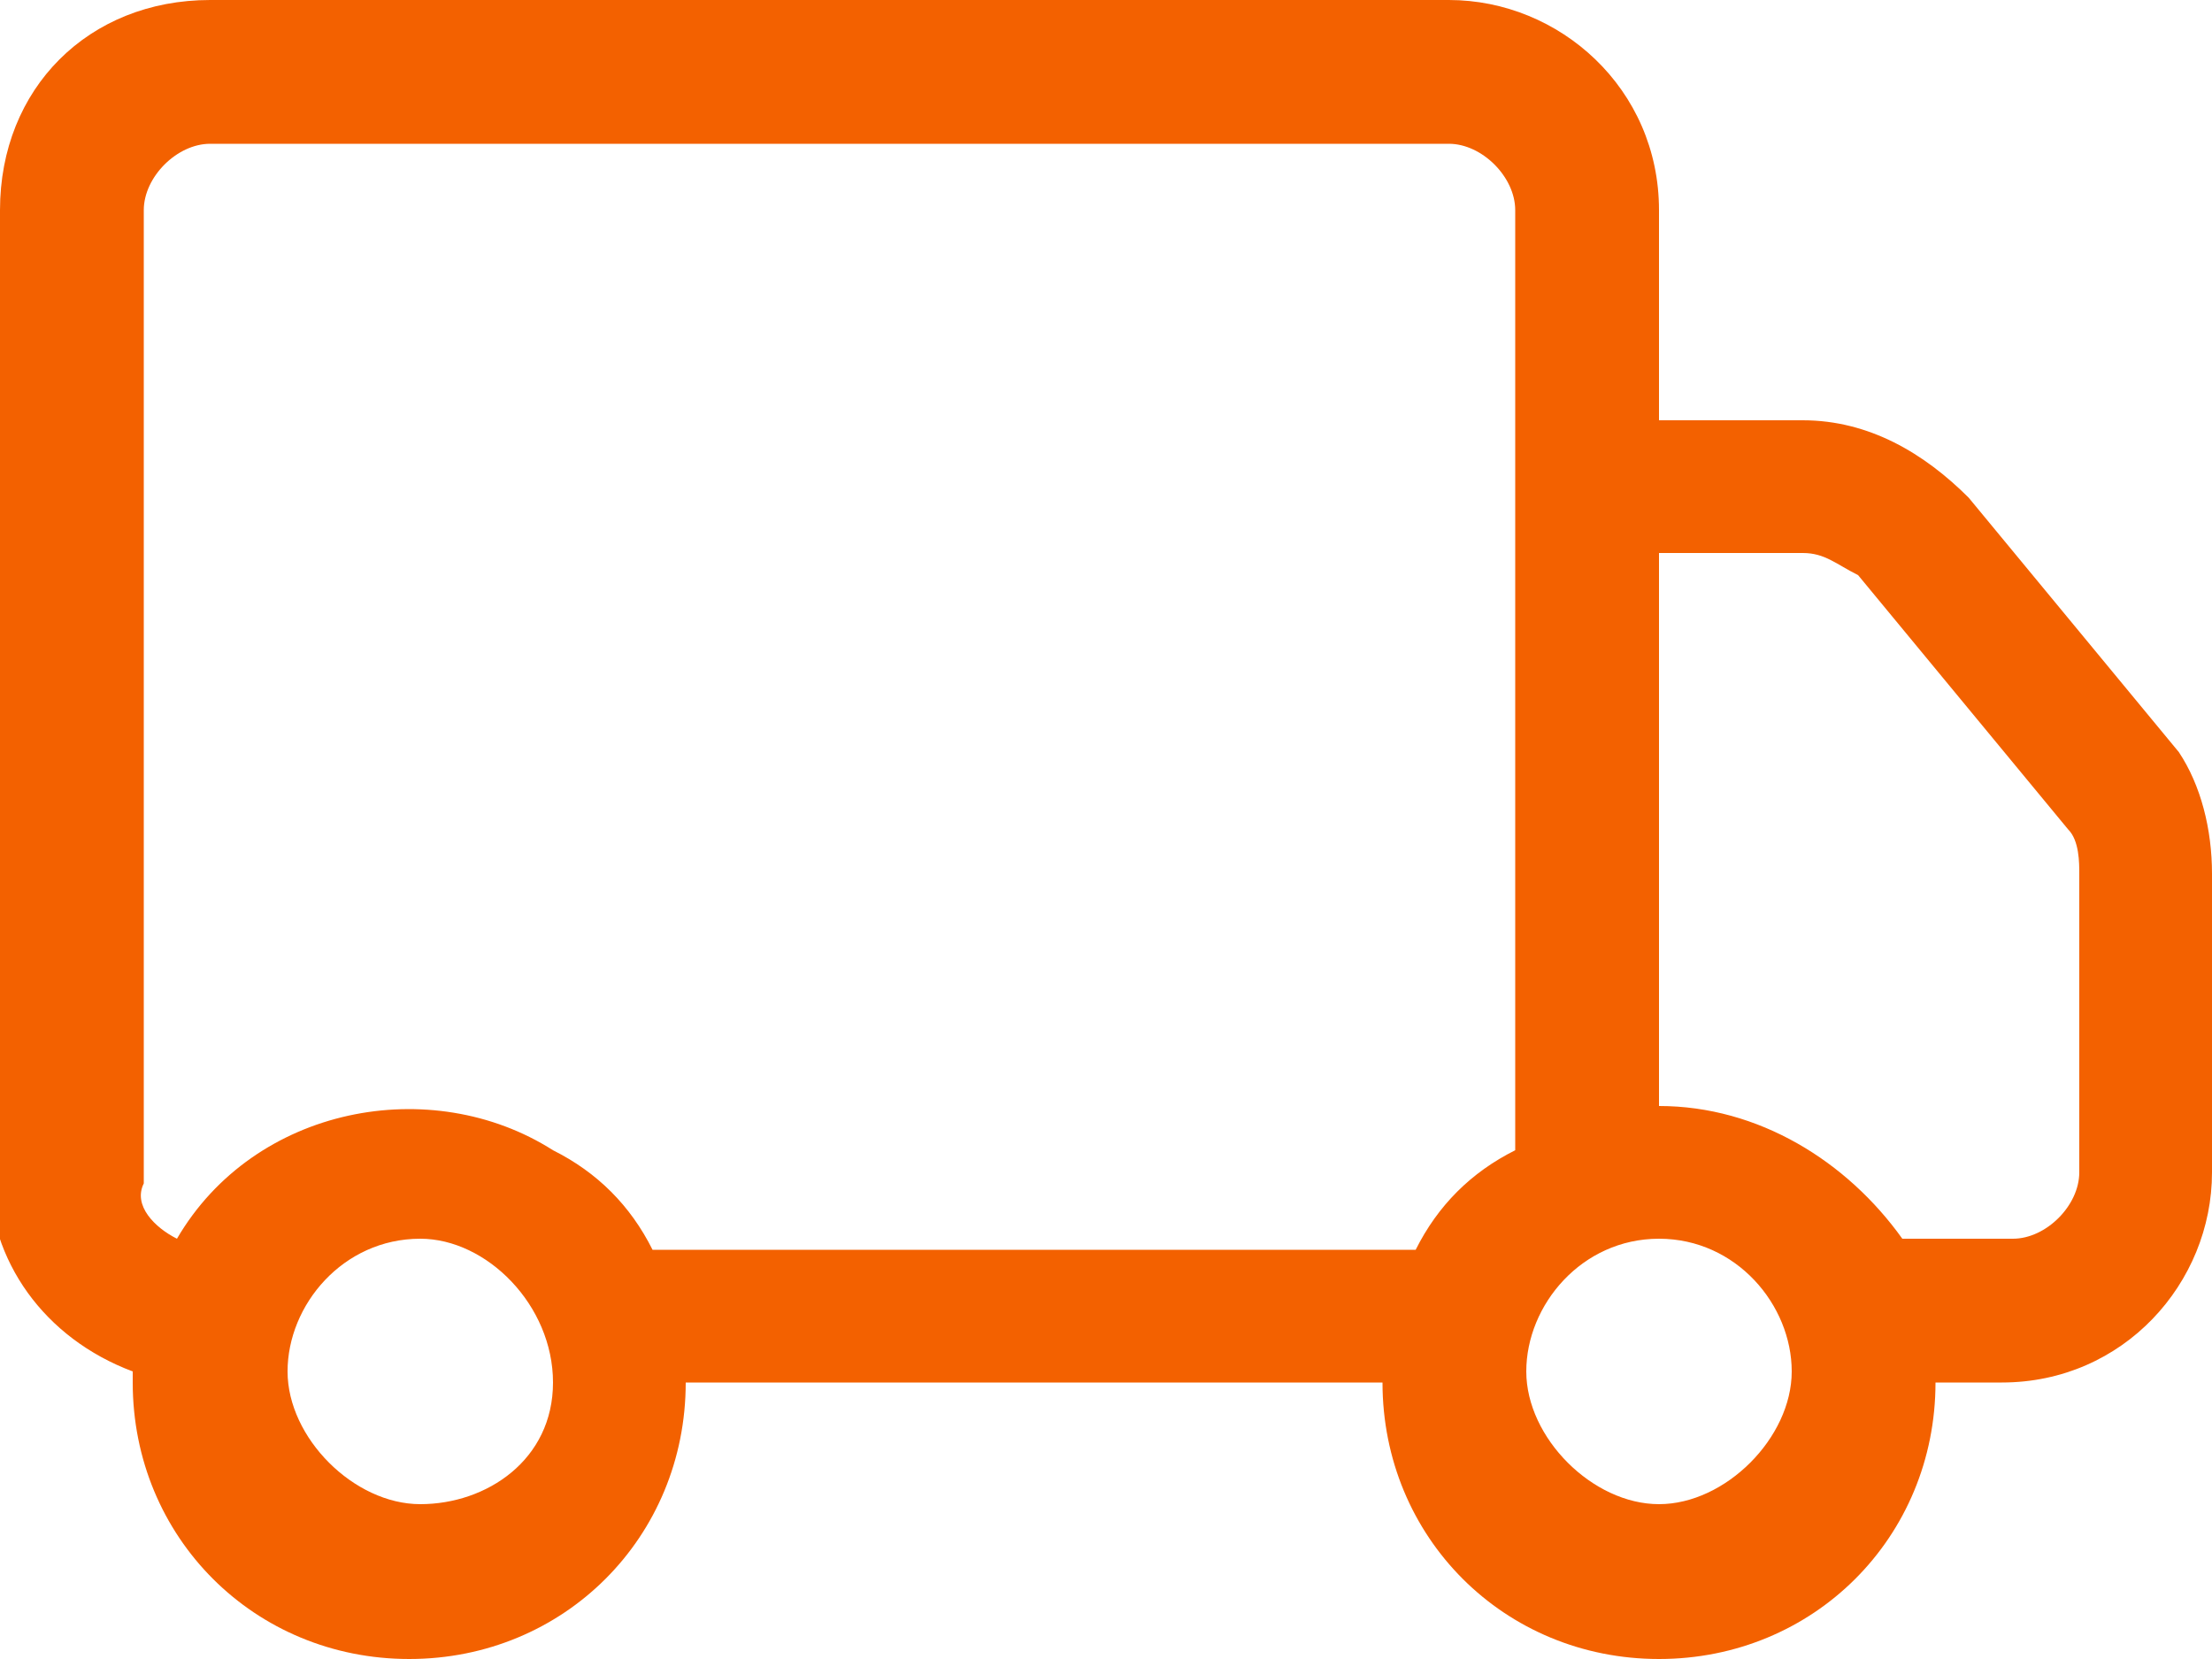 <?xml version="1.0" encoding="utf-8"?>
<!-- Generator: Adobe Illustrator 27.1.0, SVG Export Plug-In . SVG Version: 6.00 Build 0)  -->
<svg version="1.1" id="Layer_1" xmlns="http://www.w3.org/2000/svg" xmlns:xlink="http://www.w3.org/1999/xlink" x="0px" y="0px"
	 viewBox="0 0 20 15" style="enable-background:new 0 0 20 15;" xml:space="preserve">
<style type="text/css">
	.st0{fill:#F36100;}
</style>
<path class="st0" d="M0,1.9C0,0.8,0.8,0,1.9,0h11.2c1,0,1.9,0.8,1.9,1.9v1.9h1.3c0.6,0,1.1,0.3,1.5,0.7l1.9,2.3
	C19.9,7.1,20,7.5,20,7.9v2.7c0,1-0.8,1.9-1.9,1.9h-0.6c0,1.4-1.1,2.5-2.5,2.5s-2.5-1.1-2.5-2.5H6.2c0,1.4-1.1,2.5-2.5,2.5
	c-1.4,0-2.5-1.1-2.5-2.5c0,0,0-0.1,0-0.1c-0.8-0.3-1.3-1-1.3-1.8V1.9z M1.6,11.2c0.7-1.2,2.3-1.5,3.4-0.8c0.4,0.2,0.7,0.5,0.9,0.9
	h6.9c0.2-0.4,0.5-0.7,0.9-0.9V1.9c0-0.3-0.3-0.6-0.6-0.6H1.9c-0.3,0-0.6,0.3-0.6,0.6v8.8C1.2,10.9,1.4,11.1,1.6,11.2z M15,10
	c0.9,0,1.7,0.5,2.2,1.2h1c0.3,0,0.6-0.3,0.6-0.6V7.9c0-0.1,0-0.3-0.1-0.4l-1.9-2.3C16.6,5.1,16.5,5,16.3,5H15V10z M3.8,11.2
	c-0.7,0-1.2,0.6-1.2,1.2s0.6,1.2,1.2,1.2S5,13.2,5,12.5S4.4,11.2,3.8,11.2z M15,11.2c-0.7,0-1.2,0.6-1.2,1.2s0.6,1.2,1.2,1.2
	s1.2-0.6,1.2-1.2S15.7,11.2,15,11.2z"/>
</svg>
